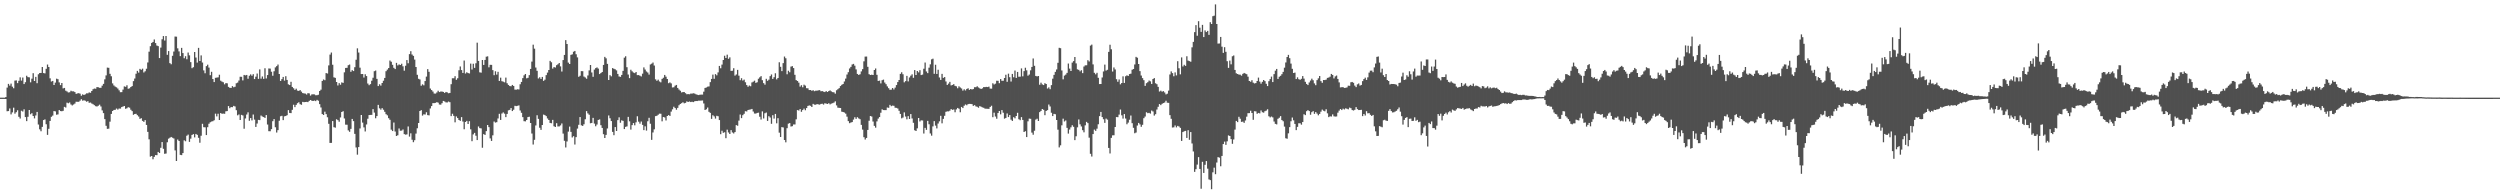 <svg xmlns="http://www.w3.org/2000/svg" width="1920" height="150"><path fill="#4f4f4f" d="M0 75h1v1H0zM1 75h1v1H1zM2 75h1v1H2zM3 75h1v1H3zM4 74.558h1v1.467H4zM5 67.296h1v18.155H5zM6 64.417h1v20.89H6zM7 65.73h1v17.553H7zM8 64.201h1v23.669H8zM9 66.55h1v19.757H9zM10 67.804h1v14.903H10zM11 61.897h1v25.415H11zM12 61.755h1v24.39H12zM13 63.821h1v20.874H13zM14 62.077h1v27.649H14zM15 59.395h1v31.637H15zM16 61.899h1v23.127H16zM17 59.557h1v26.125H17zM18 64.563h1v19.416H18zM19 63.139h1v26.789H19zM20 58.163h1v34.891H20zM21 59.248h1v30.43H21zM22 59.406h1v25.083H22zM23 63.245h1v24.498H23zM24 60.418h1v26.535H24zM25 56.207h1v32.866H25zM26 62.217h1v28.718H26zM27 59.049h1v29.629H27zM28 63.922h1v22.053H28zM29 57.03h1v38.613H29zM30 56.051h1v43.262H30zM31 56.012h1v44.816H31zM32 51.476h1v45.953H32zM33 56.108h1v36.118H33zM34 56.353h1v35.36H34zM35 52.84h1v42.621H35zM36 49.571h1v54.006H36zM37 51.46h1v47.469H37zM38 60.159h1v32.74H38zM39 62.617h1v27.105H39zM40 62.18h1v26.622H40zM41 65.291h1v20.018H41zM42 63.448h1v22.09H42zM43 60.4h1v27.697H43zM44 60.802h1v27.04H44zM45 63.304h1v21.202H45zM46 65.389h1v19.911H46zM47 63.76h1v21.682H47zM48 67.886h1v17.231H48zM49 67.529h1v14.52H49zM50 69.63h1v12.939H50zM51 70.228h1v8.611H51zM52 71.036h1v8.265H52zM53 70.846h1v7.86H53zM54 69.69h1v10.524H54zM55 70.159h1v10.826H55zM56 70.155h1v10.112H56zM57 70.699h1v8.865H57zM58 72.095h1v6.038H58zM59 71.713h1v6.455H59zM60 71.512h1v6.688H60zM61 71.935h1v5.367H61zM62 73.524h1v2.657H62zM63 72.437h1v4.9H63zM64 72.94h1v4.09H64zM65 72.439h1v4.935H65zM66 71.663h1v6.464H66zM67 71.684h1v5.994H67zM68 70.979h1v7.97H68zM69 71.272h1v7.482H69zM70 69.866h1v9.643H70zM71 68.525h1v11.531H71zM72 68.008h1v12.786H72zM73 68.143h1v13.431H73zM74 66.85h1v14.958H74zM75 67.005h1v14.216H75zM76 67.445h1v12.946H76zM77 67.449h1v14.326H77zM78 65.792h1v18.97H78zM79 64.414h1v22.49H79zM80 60.94h1v30.542H80zM81 57.909h1v38.695H81zM82 51.936h1v47.045H82zM83 52.055h1v46.78H83zM84 56.678h1v36.784H84zM85 58.566h1v28.922H85zM86 64.046h1v21.181H86zM87 65.632h1v18.817H87zM88 66.529h1v17.814H88zM89 67.076h1v16.269H89zM90 67.996h1v16.201H90zM91 69.36h1v13.98H91zM92 70.83h1v12.568H92zM93 70.779h1v11.451H93zM94 68.825h1v12.973H94zM95 66.371h1v15.024H95zM96 66.641h1v16.912H96zM97 65.476h1v17.688H97zM98 68.129h1v14.207H98zM99 67.822h1v14.878H99zM100 66.838h1v17.455H100zM101 66.08h1v19.258H101zM102 62.334h1v25.823H102zM103 60.29h1v27.285H103zM104 56.616h1v30.796H104zM105 54.401h1v34.09H105zM106 55.765h1v33.71H106zM107 52.899h1v38.393H107zM108 53.613h1v37.143H108zM109 52.723h1v40.082H109zM110 55.643h1v37.942H110zM111 54.726h1v37.519H111zM112 52.801h1v43.143H112zM113 47.992h1v53.301H113zM114 39.695h1v67.301H114zM115 35.502h1v84.825H115zM116 32.989h1v86.819H116zM117 32.199h1v90.101H117zM118 30.297h1v90.165H118zM119 33.083h1v86.008H119zM120 34.964h1v84.212H120zM121 35.438h1v81.259H121zM122 44.588h1v72.893H122zM123 36.578h1v76.919H123zM124 30.146h1v78.979H124zM125 27.679h1v86.587H125zM126 31.13h1v86.965H126zM127 27.647h1v90.245H127zM128 42.094h1v67.169H128zM129 39.198h1v67.297H129zM130 48.498h1v57.302H130zM131 49.37h1v55.818H131zM132 42.856h1v62.902H132zM133 39.567h1v66.789H133zM134 28.077h1v87.443H134zM135 28.18h1v95.47H135zM136 37.141h1v70.016H136zM137 39.464h1v68.798H137zM138 43.112h1v75.825H138zM139 36.777h1v82.344H139zM140 40.752h1v76.814H140zM141 44.733h1v63.047H141zM142 43.181h1v65.335H142zM143 45.536h1v58.698H143zM144 40.34h1v63.035H144zM145 42.494h1v66.473H145zM146 47.701h1v58.794H146zM147 52.361h1v51.252H147zM148 51.617h1v51.421H148zM149 39.96h1v65.541H149zM150 44.211h1v58.627H150zM151 48.079h1v55.509H151zM152 36.738h1v69.068H152zM153 46.864h1v62.751H153zM154 42.542h1v61.723H154zM155 48.049h1v47.027H155zM156 54.066h1v43.626H156zM157 56.291h1v41.49H157zM158 50.793h1v52.962H158zM159 49.681h1v48.009H159zM160 51.942h1v43.092H160zM161 57.765h1v36.152H161zM162 55.142h1v38.196H162zM163 60.697h1v32.406H163zM164 63.009h1v29.345H164zM165 59.754h1v27.551H165zM166 59.601h1v29.78H166zM167 59.413h1v27.922H167zM168 57.388h1v34.784H168zM169 61.965h1v24.864H169zM170 62.688h1v24.694H170zM171 63.162h1v24.108H171zM172 64.778h1v22.628H172zM173 63.789h1v21.71H173zM174 63.993h1v21.325H174zM175 66.735h1v14.724H175zM176 67.449h1v15.642H176zM177 67.516h1v14.726H177zM178 66.165h1v16.164H178zM179 67.003h1v14.301H179zM180 66.616h1v15.127H180zM181 63.952h1v20.696H181zM182 63.455h1v25.145H182zM183 61.832h1v26.093H183zM184 58.935h1v33.232H184zM185 58.992h1v29.213H185zM186 61.736h1v26.947H186zM187 57.539h1v41.328H187zM188 57.882h1v33.085H188zM189 57.564h1v30.4H189zM190 60.482h1v25.802H190zM191 58.157h1v34.601H191zM192 57.124h1v33.532H192zM193 58.177h1v34.282H193zM194 56.987h1v30.996H194zM195 60.734h1v31.119H195zM196 58.903h1v38.581H196zM197 56.472h1v38.389H197zM198 60.564h1v31.472H198zM199 53.281h1v39H199zM200 60.404h1v28.315H200zM201 58.74h1v30.748H201zM202 60.558h1v29.364H202zM203 52.414h1v38.157H203zM204 60.237h1v28.116H204zM205 57.63h1v38H205zM206 52.586h1v48.16H206zM207 52.675h1v48.148H207zM208 55.115h1v44.072H208zM209 58.175h1v34.919H209zM210 54.753h1v36.704H210zM211 51.766h1v45.958H211zM212 50.796h1v50.966H212zM213 49.537h1v50.412H213zM214 56.822h1v35.88H214zM215 62.173h1v27.114H215zM216 60.768h1v28.171H216zM217 59.072h1v33.195H217zM218 61.915h1v27.414H218zM219 58.525h1v30.586H219zM220 61.384h1v27.107H220zM221 64.764h1v19.817H221zM222 65.33h1v21.421H222zM223 62.846h1v24.031H223zM224 66.774h1v17.574H224zM225 67.781h1v12.676H225zM226 69.035h1v13.255H226zM227 68.076h1v12.454H227zM228 69.598h1v9.664H228zM229 69.816h1v8.743H229zM230 69.164h1v10.863H230zM231 70.374h1v10.124H231zM232 71.471h1v6.738H232zM233 71.722h1v6.782H233zM234 71.873h1v6.459H234zM235 72.578h1v5.679H235zM236 71.539h1v6.919H236zM237 71.727h1v5.722H237zM238 73.441h1v3.367H238zM239 72.501h1v4.875H239zM240 72.418h1v5.157H240zM241 72.485h1v4.713H241zM242 73.185h1v4.484H242zM243 73.096h1v3.593H243zM244 72.736h1v4.653H244zM245 69.866h1v10.121H245zM246 68.877h1v13.648H246zM247 62.157h1v25.429H247zM248 61.029h1v27.301H248zM249 61.617h1v24.15H249zM250 56.106h1v31.565H250zM251 56.495h1v33.566H251zM252 50.226h1v44.841H252zM253 41.952h1v67.83H253zM254 40.34h1v69.4H254zM255 49.713h1v43.282H255zM256 59.415h1v38.274H256zM257 59.807h1v38.251H257zM258 62.956h1v28.624H258zM259 65.655h1v26.603H259zM260 63.869h1v29.625H260zM261 65.071h1v25.148H261zM262 63.27h1v22.758H262zM263 63.65h1v21.749H263zM264 55.554h1v35.431H264zM265 52.16h1v43.582H265zM266 52.084h1v43.701H266zM267 50.098h1v50.048H267zM268 49.539h1v51.678H268zM269 55.147h1v43.802H269zM270 53.86h1v37.503H270zM271 54.584h1v38.425H271zM272 51.604h1v51.213H272zM273 45.884h1v67.35H273zM274 37.109h1v81.662H274zM275 40.345h1v72.586H275zM276 51.965h1v46.683H276zM277 56.875h1v31.451H277zM278 56.843h1v37.327H278zM279 59.546h1v38.283H279zM280 57.017h1v43.946H280zM281 58.431h1v37.146H281zM282 64.158h1v27.022H282zM283 65.419h1v22.966H283zM284 64.62h1v23.662H284zM285 62.018h1v26.205H285zM286 59.695h1v24.102H286zM287 54.694h1v31.801H287zM288 54.158h1v36.651H288zM289 60.562h1v28.583H289zM290 66.083h1v14.449H290zM291 64.735h1v18.473H291zM292 65.735h1v18.505H292zM293 63.762h1v19.268H293zM294 61.993h1v22.268H294zM295 59.866h1v25.978H295zM296 54.664h1v33.017H296zM297 53.448h1v35.106H297zM298 52.261h1v38.51H298zM299 46.484h1v45.523H299zM300 47.408h1v52.163H300zM301 49.789h1v50.863H301zM302 52.084h1v42.023H302zM303 53.046h1v47.995H303zM304 48.273h1v56.15H304zM305 50.24h1v53.632H305zM306 49.457h1v49.208H306zM307 49.915h1v50.467H307zM308 48.956h1v51.323H308zM309 50.965h1v48.441H309zM310 54.275h1v48.714H310zM311 50.496h1v52.946H311zM312 46.115h1v57.109H312zM313 48.564h1v48.553H313zM314 41.551h1v63.342H314zM315 39.301h1v63.081H315zM316 41.874h1v65.431H316zM317 42.931h1v66.258H317zM318 45.756h1v61.932H318zM319 51.476h1v51.124H319zM320 57.436h1v41.062H320zM321 60.512h1v33.932H321zM322 61.027h1v24.223H322zM323 65.854h1v18.714H323zM324 64.774h1v23.985H324zM325 65.547h1v22.239H325zM326 62.235h1v25.74H326zM327 58.855h1v27.354H327zM328 53.117h1v35.299H328zM329 55.142h1v33.493H329zM330 67.987h1v15.319H330zM331 69.175h1v12.293H331zM332 70.31h1v8.899H332zM333 71.857h1v7.352H333zM334 71.887h1v7.123H334zM335 71.013h1v7.434H335zM336 69.665h1v9.158H336zM337 70.695h1v9.588H337zM338 70.292h1v10.105H338zM339 70.278h1v8.991H339zM340 70.621h1v6.903H340zM341 71.384h1v6.56H341zM342 70.596h1v8.064H342zM343 70.947h1v7.757H343zM344 71.647h1v6.31H344zM345 71.375h1v7.114H345zM346 64.643h1v24.566H346zM347 60.095h1v27.246H347zM348 60.084h1v28.885H348zM349 58.509h1v35.436H349zM350 61.267h1v28.116H350zM351 60.125h1v30.554H351zM352 53.954h1v38.185H352zM353 51.045h1v41.801H353zM354 53.817h1v36.141H354zM355 56.014h1v37.331H355zM356 46.465h1v52.824H356zM357 56.479h1v37.201H357zM358 55.524h1v37.306H358zM359 56.092h1v39.137H359zM360 56.417h1v36.661H360zM361 48.855h1v50.485H361zM362 53.4h1v55.036H362zM363 48.949h1v54.26H363zM364 52.135h1v49.902H364zM365 48.582h1v55.656H365zM366 32.746h1v74.848H366zM367 46.804h1v50.323H367zM368 55.568h1v42.841H368zM369 55.833h1v42.786H369zM370 46.088h1v67.393H370zM371 49.848h1v53.191H371zM372 46.028h1v57.606H372zM373 43.533h1v57.159H373zM374 43.245h1v52.774H374zM375 51.734h1v45.917H375zM376 49.761h1v56.514H376zM377 49.837h1v58.416H377zM378 53.858h1v50.073H378zM379 57.747h1v35.605H379zM380 54.73h1v39.403H380zM381 57.314h1v36.558H381zM382 55.145h1v35.816H382zM383 62.164h1v25.212H383zM384 59.653h1v32.458H384zM385 62.366h1v24.823H385zM386 62.72h1v23.614H386zM387 63.21h1v24.076H387zM388 59.617h1v30.33H388zM389 63.954h1v23.527H389zM390 65.229h1v19.528H390zM391 66.11h1v18.249H391zM392 66.238h1v16.759H392zM393 65.231h1v20.089H393zM394 65.991h1v18.295H394zM395 68.802h1v12.433H395zM396 68.882h1v12.628H396zM397 68.571h1v12.669H397zM398 68.719h1v12.234H398zM399 64.719h1v20.11H399zM400 62.92h1v23.719H400zM401 59.983h1v29.977H401zM402 57.859h1v35.23H402zM403 56.813h1v36.427H403zM404 60.173h1v31.964H404zM405 59.75h1v30.135H405zM406 57.722h1v31.936H406zM407 52.966h1v41.511H407zM408 47.314h1v55.253H408zM409 34.309h1v76.667H409zM410 37.39h1v69.998H410zM411 51.86h1v44.475H411zM412 54.371h1v34.145H412zM413 60.253h1v31.025H413zM414 59.358h1v38.755H414zM415 60.615h1v39.105H415zM416 59.07h1v36.935H416zM417 62.114h1v25.885H417zM418 61.166h1v27.242H418zM419 57.71h1v31.456H419zM420 55.749h1v35.244H420zM421 53.778h1v38.366H421zM422 46.724h1v47.684H422zM423 47.807h1v46.848H423zM424 52.668h1v39.377H424zM425 51.51h1v45.473H425zM426 51.881h1v45.663H426zM427 50.054h1v44.568H427zM428 49.365h1v47.764H428zM429 48.381h1v48.686H429zM430 50.997h1v45.315H430zM431 54.911h1v39.927H431zM432 46.133h1v56.466H432zM433 42.181h1v65.949H433zM434 30.83h1v82.408H434zM435 33.776h1v74.893H435zM436 48.058h1v53.026H436zM437 49.132h1v48.119H437zM438 42.144h1v59.126H438zM439 41.73h1v63.834H439zM440 39.72h1v64.9H440zM441 39.104h1v71.893H441zM442 41.691h1v63.651H442zM443 44.096h1v54.692H443zM444 58.978h1v36.846H444zM445 58.157h1v31.756H445zM446 54.607h1v41.632H446zM447 54.666h1v42.044H447zM448 58.754h1v36.684H448zM449 59.486h1v32.124H449zM450 60.461h1v24.9H450zM451 57.935h1v29.162H451zM452 54.078h1v34.053H452zM453 49.915h1v44.74H453zM454 55.669h1v38.725H454zM455 59.003h1v31.543H455zM456 53.448h1v41.476H456zM457 52.338h1v44.623H457zM458 51.741h1v43.914H458zM459 52.668h1v39.441H459zM460 56.898h1v34.797H460zM461 56.124h1v40.05H461zM462 55.286h1v42.982H462zM463 49.864h1v53.207H463zM464 43.682h1v62.284H464zM465 44.783h1v58.801H465zM466 49.075h1v49.599H466zM467 61.45h1v27.23H467zM468 57.692h1v33.127H468zM469 58.642h1v34.351H469zM470 52.293h1v48.972H470zM471 52.858h1v51H471zM472 53.261h1v44.342H472zM473 54.041h1v46.553H473zM474 56.756h1v35.514H474zM475 58.708h1v31.38H475zM476 59.047h1v35.198H476zM477 57.555h1v34.841H477zM478 54.428h1v38.395H478zM479 44.302h1v54.802H479zM480 43.188h1v54.269H480zM481 51.631h1v45.443H481zM482 57.234h1v32.522H482zM483 60.001h1v33.207H483zM484 53.577h1v45.972H484zM485 54.806h1v41.316H485zM486 55.712h1v38.787H486zM487 56.142h1v40.105H487zM488 55.273h1v38.659H488zM489 57.706h1v31.604H489zM490 57.655h1v35.802H490zM491 58.163h1v36.809H491zM492 58.731h1v34.628H492zM493 56.602h1v39.307H493zM494 51.773h1v48.164H494zM495 53.396h1v43.621H495zM496 54.893h1v45.409H496zM497 55.698h1v37.432H497zM498 57.317h1v33.172H498zM499 49.512h1v45.537H499zM500 48.912h1v58.519H500zM501 48.026h1v53.687H501zM502 50.356h1v48.959H502zM503 60.924h1v28.267H503zM504 62.061h1v26.862H504zM505 61.164h1v26.942H505zM506 62.553h1v24.763H506zM507 63.208h1v24.141H507zM508 60.558h1v32.612H508zM509 59.692h1v30.19H509zM510 57.543h1v32.694H510zM511 58.887h1v33.655H511zM512 60.683h1v28.414H512zM513 63.922h1v24.44H513zM514 63.3h1v25.74H514zM515 64.066h1v21.666H515zM516 67.168h1v16.814H516zM517 67.021h1v14.946H517zM518 65.817h1v17.201H518zM519 65.222h1v19.046H519zM520 67.545h1v15.319H520zM521 68.752h1v12.09H521zM522 69.697h1v10.13H522zM523 71.006h1v8.242H523zM524 70.729h1v7.807H524zM525 70.686h1v8.659H525zM526 71.594h1v7.423H526zM527 72.395h1v5.475H527zM528 72.233h1v6.088H528zM529 72.382h1v5.544H529zM530 71.91h1v6.491H530zM531 71.892h1v6.255H531zM532 71.651h1v6.775H532zM533 71.812h1v6.001H533zM534 72.398h1v5.177H534zM535 72.734h1v4.894H535zM536 73.02h1v4.269H536zM537 72.757h1v4.575H537zM538 72.643h1v4.644H538zM539 72.665h1v4.468H539zM540 70.42h1v9.066H540zM541 67.55h1v16.949H541zM542 67.188h1v16.741H542zM543 66.579h1v15.985H543zM544 66.335h1v19.503H544zM545 63.089h1v23.571H545zM546 60.635h1v30.634H546zM547 57.301h1v31.215H547zM548 60.521h1v28.888H548zM549 56.941h1v34.163H549zM550 57.834h1v31.085H550zM551 55.584h1v33.71H551zM552 50.642h1v41.552H552zM553 52.432h1v50.655H553zM554 49.638h1v50.76H554zM555 46.065h1v55.921H555zM556 42.819h1v58.752H556zM557 44.527h1v61.598H557zM558 41.965h1v57.624H558zM559 45.174h1v56.56H559zM560 44.039h1v58.874H560zM561 54.419h1v45.5H561zM562 54.311h1v47.418H562zM563 52.4h1v50.124H563zM564 58.047h1v43.362H564zM565 57.17h1v38.938H565zM566 53.638h1v42.948H566zM567 58.111h1v34.523H567zM568 61.606h1v26.361H568zM569 60.052h1v30.682H569zM570 61.864h1v26.592H570zM571 61.143h1v26.265H571zM572 63.201h1v22.184H572zM573 65.332h1v20.298H573zM574 66.63h1v17.865H574zM575 65.668h1v18.535H575zM576 66.232h1v17.837H576zM577 63.327h1v20.316H577zM578 62.73h1v22.905H578zM579 61.935h1v25.274H579zM580 63.659h1v23.575H580zM581 63.199h1v23.534H581zM582 60.475h1v26.063H582zM583 59.404h1v30.243H583zM584 58.477h1v33.328H584zM585 61.574h1v23.996H585zM586 63.844h1v27.157H586zM587 65.009h1v21.955H587zM588 60.528h1v25.903H588zM589 62.048h1v30.84H589zM590 61.169h1v28.08H590zM591 58.491h1v31.756H591zM592 57.202h1v37.885H592zM593 60.633h1v27.819H593zM594 59.301h1v31.788H594zM595 56.282h1v31.208H595zM596 60.999h1v33.738H596zM597 59.917h1v30.845H597zM598 47.804h1v54.097H598zM599 51.304h1v53.914H599zM600 54.625h1v43.037H600zM601 48.461h1v49.455H601zM602 43.423h1v64.097H602zM603 44.751h1v64.537H603zM604 57.03h1v41.433H604zM605 54.334h1v40.618H605zM606 55.515h1v39.025H606zM607 51.157h1v46.017H607zM608 50.766h1v46.155H608zM609 52.281h1v43.291H609zM610 57.454h1v38.13H610zM611 61.558h1v30.114H611zM612 62.219h1v22.337H612zM613 63.492h1v21.419H613zM614 66.511h1v17.233H614zM615 65.449h1v20.412H615zM616 67.026h1v17.496H616zM617 65.021h1v18.368H617zM618 65.737h1v18.94H618zM619 67.715h1v15.285H619zM620 67.825h1v13.523H620zM621 69.168h1v11.79H621zM622 69.131h1v12.113H622zM623 69.729h1v12.467H623zM624 69.262h1v10.492H624zM625 70.038h1v10.371H625zM626 69.61h1v10.817H626zM627 69.644h1v10.293H627zM628 69.39h1v10.783H628zM629 69.246h1v11.138H629zM630 70.081h1v9.748H630zM631 69.949h1v9.709H631zM632 70.413h1v9.899H632zM633 70.69h1v8.636H633zM634 69.93h1v9.657H634zM635 70.667h1v9.22H635zM636 69.923h1v9.327H636zM637 69.431h1v10.732H637zM638 70.171h1v9.393H638zM639 70.736h1v8.526H639zM640 70.898h1v7.913H640zM641 71.926h1v5.919H641zM642 69.326h1v11.621H642zM643 68.511h1v14.198H643zM644 67.664h1v15.177H644zM645 66.076h1v16.892H645zM646 65.151h1v20.588H646zM647 64.515h1v21.501H647zM648 62.563h1v23.845H648zM649 60.349h1v26.965H649zM650 57.218h1v32.399H650zM651 55.444h1v37.594H651zM652 52.588h1v42.012H652zM653 51.35h1v42.765H653zM654 49.487h1v44.275H654zM655 49.047h1v42.827H655zM656 50.411h1v39.657H656zM657 53.295h1v37.993H657zM658 56.779h1v33.207H658zM659 57.555h1v33.376H659zM660 57.035h1v34.53H660zM661 54.856h1v41.055H661zM662 53.082h1v46.432H662zM663 47.09h1v58.299H663zM664 43.492h1v63.678H664zM665 43.398h1v62.534H665zM666 51.283h1v48.515H666zM667 56.994h1v35.747H667zM668 57.596h1v31.485H668zM669 57.36h1v32.124H669zM670 57.603h1v35.718H670zM671 53.741h1v42.921H671zM672 52.57h1v45.464H672zM673 57.447h1v35.772H673zM674 62.173h1v28.913H674zM675 61.922h1v28.002H675zM676 64.057h1v22.536H676zM677 61.606h1v22.38H677zM678 61.15h1v23.403H678zM679 63.412h1v21.186H679zM680 64.668h1v19.922H680zM681 66.339h1v16.258H681zM682 67.76h1v15.031H682zM683 68.948h1v11.607H683zM684 68.882h1v12.673H684zM685 67.605h1v13.484H685zM686 68.722h1v12.513H686zM687 67.28h1v15.461H687zM688 65.353h1v17.501H688zM689 63.004h1v20.371H689zM690 61.439h1v23.637H690zM691 56.705h1v30.812H691zM692 55.524h1v35.36H692zM693 57.056h1v33.209H693zM694 63.208h1v23.14H694zM695 62.327h1v27.15H695zM696 58.26h1v33.388H696zM697 62.508h1v26.672H697zM698 59.507h1v31.875H698zM699 58.09h1v29.522H699zM700 57.069h1v33.891H700zM701 59.727h1v34.569H701zM702 53.801h1v46.221H702zM703 57.591h1v43.037H703zM704 54.52h1v44.049H704zM705 55.589h1v35.051H705zM706 53.92h1v39.348H706zM707 57.637h1v34.784H707zM708 57.287h1v35.253H708zM709 52.776h1v49.769H709zM710 47.999h1v50.217H710zM711 54.863h1v44.852H711zM712 56.152h1v36.674H712zM713 51.991h1v43.468H713zM714 49.4h1v53.079H714zM715 45.589h1v58.585H715zM716 45.071h1v52.009H716zM717 56.669h1v36.347H717zM718 49.729h1v46.743H718zM719 56.79h1v41.811H719zM720 53.551h1v41.309H720zM721 59.5h1v33.701H721zM722 61.4h1v27.514H722zM723 56.733h1v37.972H723zM724 59.811h1v31.497H724zM725 59.205h1v29.73H725zM726 62.56h1v23.319H726zM727 65.208h1v20.279H727zM728 64.201h1v21.373H728zM729 62.894h1v22.117H729zM730 65.604h1v18.144H730zM731 65.211h1v19.187H731zM732 64.602h1v19.485H732zM733 65.948h1v20.275H733zM734 66.328h1v17.67H734zM735 67.795h1v15.081H735zM736 66.307h1v17.196H736zM737 67.159h1v19.064H737zM738 67.928h1v14.207H738zM739 69.589h1v13.394H739zM740 68.532h1v12.657H740zM741 69.489h1v10.716H741zM742 68.317h1v12.547H742zM743 67.763h1v12.229H743zM744 69.001h1v10.778H744zM745 68.344h1v11.453H745zM746 68.699h1v11.266H746zM747 68.415h1v12.889H747zM748 66.994h1v13.765H748zM749 66.985h1v14.726H749zM750 66.248h1v15.786H750zM751 67.168h1v15.589H751zM752 67.818h1v13.63H752zM753 68.333h1v13.642H753zM754 67.852h1v14.628H754zM755 66.866h1v15.901H755zM756 66.9h1v16.548H756zM757 66.737h1v16.759H757zM758 66.866h1v16.699H758zM759 66.527h1v17.107H759zM760 68.042h1v14.086H760zM761 68.111h1v13.072H761zM762 63.97h1v26.038H762zM763 64.845h1v21.689H763zM764 64.24h1v25.267H764zM765 61.981h1v29.217H765zM766 62.059h1v24.754H766zM767 63.922h1v21.33H767zM768 60.711h1v27.111H768zM769 62.068h1v22.486H769zM770 62.029h1v24.53H770zM771 59.887h1v31.266H771zM772 57.39h1v33.197H772zM773 62.844h1v24.285H773zM774 56.602h1v33.305H774zM775 59.312h1v29.046H775zM776 62.611h1v29.286H776zM777 56.779h1v36.123H777zM778 59.356h1v30.639H778zM779 54.16h1v36.715H779zM780 59.83h1v29.24H780zM781 55.236h1v31.38H781zM782 58.912h1v32.676H782zM783 58.857h1v33.456H783zM784 52.512h1v37.436H784zM785 58.624h1v33.484H785zM786 54.646h1v46.709H786zM787 52.039h1v48.739H787zM788 54.014h1v51.245H788zM789 58.111h1v35.079H789zM790 57.257h1v33.838H790zM791 54.034h1v37.23H791zM792 51.43h1v50.43H792zM793 44.904h1v58.558H793zM794 50.553h1v49.851H794zM795 58.319h1v33.555H795zM796 58.674h1v32.527H796zM797 58.392h1v34.555H797zM798 65.085h1v21.03H798zM799 63.48h1v21.74H799zM800 64.842h1v18.853H800zM801 65.339h1v19.004H801zM802 63.89h1v24.596H802zM803 64.503h1v20.671H803zM804 67.999h1v16.603H804zM805 67.133h1v13.163H805zM806 68.488h1v13.264H806zM807 65.389h1v21.174H807zM808 60.411h1v28.743H808zM809 57.511h1v29.945H809zM810 55.181h1v32.561H810zM811 53.35h1v38.787H811zM812 48.237h1v51.332H812zM813 36.692h1v76.498H813zM814 37.031h1v74.589H814zM815 54.133h1v42.129H815zM816 60.951h1v30.197H816zM817 58.072h1v35.205H817zM818 57.287h1v35.225H818zM819 55.978h1v42.211H819zM820 48.779h1v53.813H820zM821 52.673h1v46.821H821zM822 54.533h1v43.257H822zM823 48.079h1v48.118H823zM824 46.973h1v50.4H824zM825 43.787h1v63.836H825zM826 48.692h1v55.983H826zM827 53.238h1v44.543H827zM828 53.671h1v38.08H828zM829 54.79h1v40.721H829zM830 53.931h1v43.209H830zM831 56.154h1v43.841H831zM832 51.107h1v50.543H832zM833 50.18h1v46.088H833zM834 50.121h1v43.47H834zM835 46.248h1v48.322H835zM836 47.221h1v58.487H836zM837 35.033h1v83.067H837zM838 34.257h1v85.981H838zM839 49.473h1v53.479H839zM840 55.914h1v43.598H840zM841 57.072h1v43.417H841zM842 55.893h1v42.911H842zM843 59.761h1v35.651H843zM844 64.588h1v24.617H844zM845 64.536h1v21.417H845zM846 59.47h1v30.462H846zM847 54.877h1v36.736H847zM848 49.631h1v44.731H848zM849 54.245h1v36.846H849zM850 53.632h1v38.279H850zM851 39.846h1v73.779H851zM852 34.341h1v83.497H852zM853 37.836h1v68.059H853zM854 54.941h1v49.016H854zM855 51.821h1v52.065H855zM856 53.371h1v44.143H856zM857 60.805h1v29.089H857zM858 62.796h1v27.198H858zM859 61.024h1v26.972H859zM860 64.783h1v19.357H860zM861 63.721h1v24.848H861zM862 58.619h1v32.454H862zM863 63.686h1v23.939H863zM864 58.591h1v32.447H864zM865 57.868h1v37.567H865zM866 58.34h1v35.839H866zM867 56.861h1v35.093H867zM868 56.589h1v32.156H868zM869 53.54h1v41.096H869zM870 53.002h1v45.148H870zM871 49.496h1v52.87H871zM872 43.696h1v58.102H872zM873 44.339h1v52.074H873zM874 49.171h1v45.257H874zM875 54.636h1v40.877H875zM876 58.008h1v39.389H876zM877 59.981h1v35.862H877zM878 61.581h1v29.194H878zM879 65.934h1v23.587H879zM880 63.915h1v22.323H880zM881 63.121h1v23.838H881zM882 61.869h1v24.802H882zM883 62.444h1v24.809H883zM884 64.455h1v20.412H884zM885 60.663h1v24.951H885zM886 59.972h1v28.805H886zM887 63.945h1v23.765H887zM888 64.65h1v19.464H888zM889 66.692h1v15.306H889zM890 70.322h1v9.606H890zM891 69.628h1v11.119H891zM892 70.377h1v9.332H892zM893 69.978h1v9.158H893zM894 71.015h1v7.743H894zM895 72.473h1v4.875H895zM896 71.917h1v7.006H896zM897 69.573h1v9.435H897zM898 57.17h1v31.273H898zM899 54.847h1v36.406H899zM900 56.142h1v41.813H900zM901 58.566h1v39.233H901zM902 55.582h1v40.799H902zM903 57.921h1v39.922H903zM904 46.994h1v49.686H904zM905 52.428h1v44.759H905zM906 57.108h1v41.076H906zM907 44.092h1v64.141H907zM908 51.038h1v50.373H908zM909 49.789h1v51.041H909zM910 50.587h1v49.92H910zM911 43.188h1v62.731H911zM912 46.518h1v53.456H912zM913 46.925h1v60.433H913zM914 47.433h1v54.01H914zM915 36.356h1v73.813H915zM916 32.144h1v84.198H916zM917 24.692h1v107.32H917zM918 19.29h1v110.643H918zM919 27.452h1v98.947H919zM920 16.285h1v104.385H920zM921 21.233h1v108.489H921zM922 24.451h1v120.474H922zM923 19.105h1v105.136H923zM924 28.475h1v104.349H924zM925 23.367h1v103.207H925zM926 24.641h1v99.08H926zM927 23.717h1v105.834H927zM928 26.777h1v111.005H928zM929 17.065h1v121.289H929zM930 18.42h1v126.885H930zM931 12.444h1v119.915H931zM932 12.009h1v116.741H932zM933 3.403h1v130.405H933zM934 18.441h1v106.409H934zM935 33.472h1v87.219H935zM936 33.398h1v87.7H936zM937 28.34h1v99.355H937zM938 35.831h1v83.903H938zM939 40.627h1v70.027H939zM940 36.262h1v72.479H940zM941 39.764h1v71.469H941zM942 47.003h1v61.547H942zM943 52.13h1v51.854H943zM944 46.557h1v57.89H944zM945 49.4h1v57.43H945zM946 43.217h1v67.244H946zM947 42.622h1v64.486H947zM948 53.716h1v45.8H948zM949 56.332h1v36.528H949zM950 56.847h1v36.976H950zM951 57.312h1v32.369H951zM952 57.339h1v33.848H952zM953 58.113h1v35.468H953zM954 56.733h1v36.642H954zM955 56.021h1v38.361H955zM956 56.527h1v35.99H956zM957 56.96h1v32.641H957zM958 58.905h1v28.057H958zM959 62.187h1v24.699H959zM960 62.789h1v22.266H960zM961 61.585h1v25.2H961zM962 63.512h1v28.517H962zM963 64.101h1v21.298H963zM964 63.771h1v21.765H964zM965 62.217h1v25.203H965zM966 59.578h1v27.143H966zM967 62.67h1v24.427H967zM968 64.243h1v20.602H968zM969 62.798h1v23.404H969zM970 61.439h1v25.067H970zM971 62.315h1v23.106H971zM972 64.364h1v20.563H972zM973 66.092h1v17.807H973zM974 62.386h1v26.887H974zM975 60.736h1v29.423H975zM976 58.829h1v30.657H976zM977 63.029h1v27.125H977zM978 56.939h1v36.384H978zM979 54.27h1v40.849H979zM980 52.936h1v42.621H980zM981 60.626h1v30.623H981zM982 58.914h1v31.485H982zM983 58.234h1v30.975H983zM984 57.008h1v35.216H984zM985 55.195h1v37.929H985zM986 51.952h1v45.28H986zM987 47.99h1v58.21H987zM988 43.76h1v62.779H988zM989 42.119h1v60.302H989zM990 44.673h1v52.943H990zM991 48.864h1v44.28H991zM992 52.817h1v37.462H992zM993 56.081h1v36.329H993zM994 55.769h1v39.393H994zM995 60.727h1v39.227H995zM996 59.415h1v38.011H996zM997 60.832h1v33.859H997zM998 61.299h1v33.365H998zM999 60.496h1v35.226H999zM1000 58.427h1v35.294H1000zM1001 60.388h1v27.345H1001zM1002 62.84h1v25.58H1002zM1003 64.451h1v20.938H1003zM1004 65.316h1v19.274H1004zM1005 63.334h1v21.941H1005zM1006 61.874h1v26.233H1006zM1007 60.436h1v25.731H1007zM1008 61.661h1v23.703H1008zM1009 64.062h1v23.378H1009zM1010 65.44h1v20.625H1010zM1011 61.523h1v25.706H1011zM1012 60.175h1v28.425H1012zM1013 58.367h1v29.126H1013zM1014 62.288h1v23.481H1014zM1015 63.602h1v20.565H1015zM1016 61.45h1v23.609H1016zM1017 61.496h1v24.024H1017zM1018 61.13h1v22.767H1018zM1019 59.798h1v27.24H1019zM1020 59.537h1v30.421H1020zM1021 58.862h1v30.492H1021zM1022 56.758h1v32.751H1022zM1023 57.534h1v30.341H1023zM1024 60.191h1v29.174H1024zM1025 58.676h1v30.883H1025zM1026 58.001h1v31.467H1026zM1027 60.612h1v25.894H1027zM1028 63.27h1v21.68H1028zM1029 67.097h1v16.622H1029zM1030 66.975h1v17.56H1030zM1031 66.936h1v16.537H1031zM1032 67.541h1v16.535H1032zM1033 67.429h1v15.747H1033zM1034 67.097h1v16.436H1034zM1035 65.801h1v18.18H1035zM1036 65.872h1v16.775H1036zM1037 63.165h1v19.929H1037zM1038 62.904h1v21.616H1038zM1039 63.574h1v21.316H1039zM1040 65.719h1v18.624H1040zM1041 66.939h1v15.335H1041zM1042 64.742h1v19.091H1042zM1043 64.126h1v20.412H1043zM1044 65.751h1v18.718H1044zM1045 65.231h1v19.105H1045zM1046 62.327h1v26.853H1046zM1047 60.736h1v26.791H1047zM1048 59.64h1v29.1H1048zM1049 61.409h1v23.969H1049zM1050 59.395h1v27.642H1050zM1051 55.753h1v31.147H1051zM1052 54.286h1v33.9H1052zM1053 54.218h1v34.875H1053zM1054 55.467h1v32.808H1054zM1055 51.764h1v45.28H1055zM1056 48.784h1v52.097H1056zM1057 43.678h1v60.76H1057zM1058 43.366h1v60.961H1058zM1059 48.074h1v48.819H1059zM1060 55.643h1v41.655H1060zM1061 52.716h1v45.026H1061zM1062 57.749h1v34.603H1062zM1063 59.127h1v32.811H1063zM1064 56.829h1v35.825H1064zM1065 61.505h1v31.346H1065zM1066 62.192h1v22.934H1066zM1067 64.867h1v18.961H1067zM1068 64.483h1v20.806H1068zM1069 64.533h1v21.824H1069zM1070 64.497h1v21.733H1070zM1071 64.696h1v20.968H1071zM1072 65.009h1v20.064H1072zM1073 66.238h1v17.677H1073zM1074 63.7h1v18.842H1074zM1075 63.435h1v22.319H1075zM1076 58.754h1v30.497H1076zM1077 55.804h1v39.865H1077zM1078 61.436h1v30.623H1078zM1079 61.029h1v29.538H1079zM1080 57.825h1v32.124H1080zM1081 58.953h1v38.709H1081zM1082 54.737h1v36.5H1082zM1083 57.028h1v34.058H1083zM1084 61.134h1v31.769H1084zM1085 54.888h1v37.878H1085zM1086 52.695h1v37.404H1086zM1087 58.873h1v33.882H1087zM1088 58.01h1v34.031H1088zM1089 58.065h1v35.802H1089zM1090 58.006h1v35.415H1090zM1091 47.227h1v56.599H1091zM1092 53.629h1v48.769H1092zM1093 50.269h1v47.549H1093zM1094 50.668h1v45.77H1094zM1095 45.662h1v58.741H1095zM1096 45.676h1v66.864H1096zM1097 55.682h1v38.753H1097zM1098 56.232h1v39.126H1098zM1099 51.073h1v42.209H1099zM1100 54.41h1v43.967H1100zM1101 51.123h1v47.308H1101zM1102 45.753h1v53.811H1102zM1103 53.014h1v43.513H1103zM1104 59.683h1v27.919H1104zM1105 60.404h1v28.515H1105zM1106 61.7h1v25.573H1106zM1107 59.134h1v33.344H1107zM1108 59.232h1v29.693H1108zM1109 59.129h1v28.402H1109zM1110 57.115h1v29.391H1110zM1111 61.317h1v26.603H1111zM1112 62.878h1v23.335H1112zM1113 63.389h1v21.975H1113zM1114 62.521h1v23.893H1114zM1115 63.501h1v20.684H1115zM1116 64.039h1v20.732H1116zM1117 64.343h1v20.806H1117zM1118 66.46h1v17.562H1118zM1119 67.353h1v15.635H1119zM1120 66.907h1v16.297H1120zM1121 66.653h1v16.766H1121zM1122 63.668h1v20.011H1122zM1123 66.117h1v16.793H1123zM1124 64.911h1v19.295H1124zM1125 63.993h1v19.769H1125zM1126 65.868h1v17.48H1126zM1127 66.586h1v16.704H1127zM1128 65.852h1v17.253H1128zM1129 65.158h1v18.904H1129zM1130 66.028h1v18.62H1130zM1131 64.185h1v21.183H1131zM1132 66.241h1v17.466H1132zM1133 65.682h1v17.665H1133zM1134 65.936h1v17.414H1134zM1135 66.389h1v15.848H1135zM1136 66.962h1v15.621H1136zM1137 67.877h1v13.394H1137zM1138 66.096h1v15.603H1138zM1139 66.367h1v15.367H1139zM1140 67.719h1v14.122H1140zM1141 67.255h1v14.163H1141zM1142 66.286h1v16.267H1142zM1143 67.889h1v13.806H1143zM1144 67.051h1v14.289H1144zM1145 67.818h1v13.223H1145zM1146 67.399h1v14.628H1146zM1147 67.216h1v14.472H1147zM1148 67.724h1v13.852H1148zM1149 67.358h1v14.008H1149zM1150 68.422h1v12.657H1150zM1151 69.141h1v11.554H1151zM1152 70.37h1v9.595H1152zM1153 71.496h1v7.951H1153zM1154 71.294h1v7.828H1154zM1155 70.127h1v9.387H1155zM1156 70.919h1v8.4H1156zM1157 70.944h1v8.956H1157zM1158 71.171h1v8.006H1158zM1159 70.949h1v8.796H1159zM1160 71.473h1v8.091H1160zM1161 71.663h1v6.841H1161zM1162 72.045h1v5.578H1162zM1163 72.205h1v4.736H1163zM1164 71.91h1v5.317H1164zM1165 72.523h1v4.388H1165zM1166 72.94h1v3.893H1166zM1167 72.83h1v4.035H1167zM1168 73.071h1v3.767H1168zM1169 72.8h1v3.655H1169zM1170 72.791h1v3.614H1170zM1171 73.293h1v3.2H1171zM1172 73.26h1v3.431H1172zM1173 73.535h1v3.186H1173zM1174 73.618h1v2.733H1174zM1175 73.622h1v2.598H1175zM1176 73.604h1v2.767H1176zM1177 73.709h1v2.495H1177zM1178 73.972h1v2.124H1178zM1179 74.114h1v1.696H1179zM1180 74.485h1v1.071H1180zM1181 74.508h1v1.048H1181zM1182 74.453h1v1.044H1182zM1183 74.59h1v1H1183zM1184 74.494h1v1.016H1184zM1185 74.526h1v1H1185zM1186 73.391h1v3.388H1186zM1187 69.978h1v10.316H1187zM1188 69.063h1v12.271H1188zM1189 69.225h1v12.049H1189zM1190 68.058h1v13.818H1190zM1191 66.465h1v15.518H1191zM1192 66.891h1v17.066H1192zM1193 63.986h1v22.378H1193zM1194 62.304h1v25.189H1194zM1195 61.466h1v26.406H1195zM1196 60.239h1v29.341H1196zM1197 61.446h1v29.915H1197zM1198 62.503h1v28.794H1198zM1199 63.467h1v24.738H1199zM1200 62.345h1v23.028H1200zM1201 61.187h1v24.379H1201zM1202 56.944h1v32.234H1202zM1203 57.01h1v33.243H1203zM1204 57.706h1v33.777H1204zM1205 58.168h1v34.949H1205zM1206 54.389h1v40.703H1206zM1207 51.148h1v44.321H1207zM1208 48.054h1v46.729H1208zM1209 50.787h1v43.944H1209zM1210 51.702h1v40.215H1210zM1211 52.904h1v39.382H1211zM1212 56.184h1v36.324H1212zM1213 57.255h1v33.241H1213zM1214 58.189h1v28.945H1214zM1215 63.606h1v27.443H1215zM1216 58.266h1v36.033H1216zM1217 54.6h1v39.43H1217zM1218 53.156h1v44.083H1218zM1219 50.004h1v45.903H1219zM1220 49.237h1v45.189H1220zM1221 52.631h1v44.417H1221zM1222 59.079h1v34.523H1222zM1223 60.061h1v31.524H1223zM1224 59.324h1v27.645H1224zM1225 60.642h1v24.96H1225zM1226 60.457h1v26.889H1226zM1227 62.338h1v25.18H1227zM1228 61.192h1v26.507H1228zM1229 59.466h1v28.746H1229zM1230 56.628h1v30.902H1230zM1231 54.531h1v35.711H1231zM1232 53.691h1v36.322H1232zM1233 54.916h1v36.265H1233zM1234 57.969h1v30.934H1234zM1235 58.177h1v28.979H1235zM1236 58.878h1v27.43H1236zM1237 57.175h1v31.845H1237zM1238 54.95h1v36.624H1238zM1239 53.847h1v38.176H1239zM1240 54.977h1v35.349H1240zM1241 54.33h1v36.155H1241zM1242 54.103h1v35.383H1242zM1243 52.013h1v39.936H1243zM1244 51.304h1v41.842H1244zM1245 50.567h1v42.096H1245zM1246 51.581h1v41.639H1246zM1247 53.739h1v35.688H1247zM1248 55.009h1v38.331H1248zM1249 56.612h1v34.056H1249zM1250 59.962h1v31.547H1250zM1251 56.726h1v36.571H1251zM1252 55.598h1v34.408H1252zM1253 55.126h1v39.055H1253zM1254 53.904h1v41.987H1254zM1255 52.158h1v42.566H1255zM1256 53.128h1v37.825H1256zM1257 56.085h1v30.101H1257zM1258 59.095h1v29.728H1258zM1259 59.205h1v29.961H1259zM1260 57.802h1v32.266H1260zM1261 57.15h1v35.386H1261zM1262 54.874h1v37.185H1262zM1263 54.005h1v40.478H1263zM1264 51.663h1v43.648H1264zM1265 52.311h1v42.101H1265zM1266 52.522h1v40.915H1266zM1267 57.887h1v34.61H1267zM1268 59.873h1v31.103H1268zM1269 60.567h1v28.325H1269zM1270 60.189h1v27.196H1270zM1271 60.548h1v29.11H1271zM1272 60.269h1v28.702H1272zM1273 55.774h1v32.872H1273zM1274 57.635h1v29.718H1274zM1275 56.55h1v32.602H1275zM1276 58.218h1v31.666H1276zM1277 59.379h1v30.936H1277zM1278 61.539h1v30.694H1278zM1279 53.549h1v39.281H1279zM1280 54.012h1v39.856H1280zM1281 55.957h1v42.369H1281zM1282 56.021h1v41.71H1282zM1283 54.886h1v37.038H1283zM1284 52.533h1v45.75H1284zM1285 52.709h1v50.906H1285zM1286 52.332h1v48.256H1286zM1287 45.87h1v51.149H1287zM1288 44.263h1v62.66H1288zM1289 50.077h1v51.637H1289zM1290 46.484h1v58.219H1290zM1291 50.732h1v49.371H1291zM1292 50.121h1v52.14H1292zM1293 43.35h1v66.466H1293zM1294 34.845h1v78.331H1294zM1295 40.215h1v72.133H1295zM1296 35.104h1v71.884H1296zM1297 41.009h1v65.94H1297zM1298 35.509h1v78.668H1298zM1299 28.116h1v85.566H1299zM1300 43.268h1v57.407H1300zM1301 47.488h1v59.121H1301zM1302 46.328h1v56.155H1302zM1303 42.272h1v65.292H1303zM1304 35.149h1v74.841H1304zM1305 33.994h1v75.944H1305zM1306 49.006h1v53.861H1306zM1307 48.409h1v53.044H1307zM1308 43.764h1v57.727H1308zM1309 44.93h1v58.785H1309zM1310 42.101h1v65.148H1310zM1311 49.743h1v47.51H1311zM1312 48.825h1v45.127H1312zM1313 51.13h1v47.214H1313zM1314 57.472h1v36.143H1314zM1315 50.59h1v43.271H1315zM1316 53.311h1v39.169H1316zM1317 54.54h1v43.905H1317zM1318 53.51h1v42.964H1318zM1319 49.125h1v50.845H1319zM1320 42.201h1v57.18H1320zM1321 46.726h1v55.335H1321zM1322 51.208h1v47.544H1322zM1323 53.84h1v38.656H1323zM1324 57.282h1v31.888H1324zM1325 62.295h1v27.144H1325zM1326 57.049h1v30.886H1326zM1327 57.804h1v32.33H1327zM1328 54.737h1v38.75H1328zM1329 56.701h1v34.813H1329zM1330 55.714h1v40.465H1330zM1331 57.33h1v35.805H1331zM1332 57.9h1v30.515H1332zM1333 59.072h1v28.65H1333zM1334 57.61h1v32.289H1334zM1335 59.93h1v30.753H1335zM1336 59.77h1v29.24H1336zM1337 59.063h1v32.312H1337zM1338 55.332h1v36.594H1338zM1339 54.094h1v38.881H1339zM1340 51.437h1v42.486H1340zM1341 56.564h1v37.656H1341zM1342 57.479h1v37.491H1342zM1343 56.44h1v37.578H1343zM1344 56.655h1v36.551H1344zM1345 57.513h1v35.498H1345zM1346 58.422h1v34.965H1346zM1347 56.687h1v37.913H1347zM1348 54.197h1v39.705H1348zM1349 54.085h1v37.592H1349zM1350 56.342h1v33.255H1350zM1351 57.488h1v33.179H1351zM1352 57.568h1v33.211H1352zM1353 57.919h1v29.515H1353zM1354 57.596h1v29.139H1354zM1355 56.669h1v34.644H1355zM1356 56.591h1v38.377H1356zM1357 55.646h1v38.293H1357zM1358 59.056h1v33.394H1358zM1359 58.173h1v35.624H1359zM1360 55.17h1v40.259H1360zM1361 57.214h1v35.072H1361zM1362 57.01h1v34.461H1362zM1363 57.104h1v35.184H1363zM1364 57.172h1v35.182H1364zM1365 56.449h1v37.118H1365zM1366 56.188h1v36.171H1366zM1367 58.521h1v35.015H1367zM1368 52.689h1v40.927H1368zM1369 51.004h1v46.503H1369zM1370 49.438h1v48.377H1370zM1371 49.544h1v54.553H1371zM1372 52.963h1v43.813H1372zM1373 50.356h1v49.391H1373zM1374 46.662h1v53.026H1374zM1375 51.833h1v41.881H1375zM1376 57.166h1v34.637H1376zM1377 58.285h1v32.85H1377zM1378 55.378h1v40.011H1378zM1379 52.064h1v49.394H1379zM1380 42.805h1v68.78H1380zM1381 42.071h1v78.519H1381zM1382 30.384h1v96.613H1382zM1383 26.413h1v107.052H1383zM1384 28.576h1v98.515H1384zM1385 33.659h1v79.815H1385zM1386 46.456h1v63.454H1386zM1387 48.53h1v55.924H1387zM1388 44.785h1v57.48H1388zM1389 46.085h1v56.217H1389zM1390 50.26h1v47.748H1390zM1391 54.153h1v42.035H1391zM1392 55.895h1v40.071H1392zM1393 53.629h1v42.085H1393zM1394 58.454h1v35.079H1394zM1395 61.789h1v30.204H1395zM1396 59.223h1v32.229H1396zM1397 59.887h1v30.33H1397zM1398 61.382h1v26.322H1398zM1399 63.496h1v25.102H1399zM1400 63.119h1v24.935H1400zM1401 61.901h1v23.264H1401zM1402 54.627h1v34.818H1402zM1403 51.073h1v38.853H1403zM1404 52.192h1v36.926H1404zM1405 55.632h1v35.184H1405zM1406 61.43h1v27.311H1406zM1407 62.462h1v26.585H1407zM1408 62.688h1v22.847H1408zM1409 64.808h1v18.883H1409zM1410 67.152h1v17.869H1410zM1411 66.936h1v15.738H1411zM1412 67.278h1v13.381H1412zM1413 69.296h1v12.488H1413zM1414 68.035h1v14.266H1414zM1415 69.571h1v12.236H1415zM1416 69.706h1v9.512H1416zM1417 69.111h1v10.632H1417zM1418 69.754h1v9.654H1418zM1419 69.889h1v9.812H1419zM1420 69.003h1v10.909H1420zM1421 69.811h1v11.128H1421zM1422 69.246h1v12.245H1422zM1423 69.489h1v10.343H1423zM1424 69.795h1v9.734H1424zM1425 70.242h1v9.419H1425zM1426 70.377h1v8.494H1426zM1427 69.832h1v9.931H1427zM1428 69.34h1v10.726H1428zM1429 68.623h1v12.309H1429zM1430 68.28h1v12.515H1430zM1431 68.118h1v12.82H1431zM1432 68.589h1v11.556H1432zM1433 66.195h1v16.915H1433zM1434 61.647h1v27.322H1434zM1435 60.905h1v32.216H1435zM1436 55.904h1v40.341H1436zM1437 48.782h1v45.422H1437zM1438 58.468h1v33.575H1438zM1439 54.492h1v38.892H1439zM1440 55.367h1v41.772H1440zM1441 51.702h1v45.976H1441zM1442 57.069h1v40.341H1442zM1443 55.076h1v40.002H1443zM1444 55.09h1v45.239H1444zM1445 44.396h1v53.598H1445zM1446 49.395h1v59.877H1446zM1447 43.831h1v59.043H1447zM1448 45.618h1v57.929H1448zM1449 49.276h1v54.289H1449zM1450 49.072h1v53.456H1450zM1451 39.194h1v66.216H1451zM1452 43.993h1v56.992H1452zM1453 28.615h1v87.436H1453zM1454 38.161h1v83.79H1454zM1455 38.583h1v65.363H1455zM1456 43.588h1v71.067H1456zM1457 41.187h1v71.788H1457zM1458 29.94h1v82.364H1458zM1459 21.121h1v97.654H1459zM1460 42.368h1v72.509H1460zM1461 43.199h1v63.779H1461zM1462 42.899h1v61.6H1462zM1463 40.585h1v70.698H1463zM1464 48.255h1v54.349H1464zM1465 49.008h1v63.342H1465zM1466 40.965h1v66.608H1466zM1467 52.837h1v43.864H1467zM1468 54.897h1v46.821H1468zM1469 56.98h1v40H1469zM1470 60.102h1v31.943H1470zM1471 59.889h1v30.087H1471zM1472 60.873h1v29.437H1472zM1473 59.651h1v30.325H1473zM1474 54.288h1v37.105H1474zM1475 59.319h1v32.268H1475zM1476 58.779h1v32.673H1476zM1477 58.548h1v28.872H1477zM1478 61.533h1v25.038H1478zM1479 61.018h1v25.006H1479zM1480 65.369h1v18.194H1480zM1481 63.508h1v21.607H1481zM1482 61.185h1v24.935H1482zM1483 64.211h1v20.92H1483zM1484 64.002h1v21.616H1484zM1485 64.973h1v19.345H1485zM1486 64.606h1v19.851H1486zM1487 63.49h1v20.524H1487zM1488 65.485h1v18.393H1488zM1489 66.275h1v17.125H1489zM1490 67.511h1v14.585H1490zM1491 67.795h1v14.884H1491zM1492 68.93h1v13.143H1492zM1493 68.159h1v13.6H1493zM1494 67.845h1v13.543H1494zM1495 68.134h1v13.145H1495zM1496 68.642h1v12.277H1496zM1497 68.987h1v12.58H1497zM1498 68.891h1v11.852H1498zM1499 69.587h1v11.431H1499zM1500 68.761h1v12.206H1500zM1501 69.15h1v11.529H1501zM1502 69.065h1v12.264H1502zM1503 69.784h1v10.657H1503zM1504 70.75h1v9.123H1504zM1505 70.583h1v8.313H1505zM1506 71.377h1v7.935H1506zM1507 71.283h1v7.304H1507zM1508 72.189h1v6.027H1508zM1509 72.249h1v6.32H1509zM1510 71.684h1v6.5H1510zM1511 72.54h1v4.921H1511zM1512 72.91h1v4.189H1512zM1513 72.935h1v4.115H1513zM1514 73.057h1v3.758H1514zM1515 73.787h1v2.877H1515zM1516 73.496h1v2.998H1516zM1517 73.636h1v3.026H1517zM1518 73.65h1v3.008H1518zM1519 73.531h1v2.916H1519zM1520 73.895h1v2.449H1520zM1521 73.897h1v2.296H1521zM1522 73.929h1v2.152H1522zM1523 74.064h1v1.955H1523zM1524 74.071h1v1.884H1524zM1525 74.238h1v1.604H1525zM1526 74.034h1v1.84H1526zM1527 70.779h1v8.354H1527zM1528 65.337h1v18.844H1528zM1529 68.344h1v14.415H1529zM1530 66.744h1v17.253H1530zM1531 64.845h1v22.211H1531zM1532 67.557h1v16.32H1532zM1533 67.685h1v13.651H1533zM1534 67.722h1v16.727H1534zM1535 65.817h1v18.235H1535zM1536 65.984h1v16.523H1536zM1537 66.728h1v18.05H1537zM1538 60.784h1v27.578H1538zM1539 60.459h1v27.654H1539zM1540 61.581h1v23.96H1540zM1541 64.465h1v19.599H1541zM1542 65.872h1v22.662H1542zM1543 61.901h1v29.208H1543zM1544 60.883h1v27.784H1544zM1545 61.858h1v28.267H1545zM1546 58.628h1v32.646H1546zM1547 62.617h1v26.645H1547zM1548 59.328h1v33.021H1548zM1549 59.541h1v32.637H1549zM1550 62.471h1v31.259H1550zM1551 59.31h1v29.423H1551zM1552 62.533h1v27.583H1552zM1553 54.517h1v40.593H1553zM1554 51.711h1v44.319H1554zM1555 56.811h1v34.887H1555zM1556 57.303h1v38.624H1556zM1557 55.09h1v40.938H1557zM1558 51.109h1v47.343H1558zM1559 46.88h1v47.452H1559zM1560 48.999h1v54.466H1560zM1561 44.895h1v57.562H1561zM1562 51.203h1v53.12H1562zM1563 43.227h1v61.186H1563zM1564 43.845h1v59.361H1564zM1565 33.332h1v82.284H1565zM1566 47.31h1v57.07H1566zM1567 49.649h1v46.194H1567zM1568 47.761h1v47.798H1568zM1569 47.582h1v56.645H1569zM1570 44.396h1v58.901H1570zM1571 42.32h1v67.196H1571zM1572 39.434h1v68.762H1572zM1573 38.404h1v70.964H1573zM1574 43.499h1v55.743H1574zM1575 46.902h1v55.26H1575zM1576 50.67h1v52.364H1576zM1577 48.676h1v52.733H1577zM1578 52.972h1v45.264H1578zM1579 52.81h1v45.798H1579zM1580 59.269h1v29.309H1580zM1581 64.082h1v23.145H1581zM1582 64.478h1v23.09H1582zM1583 67.149h1v20.652H1583zM1584 66.893h1v17.178H1584zM1585 66.84h1v16.837H1585zM1586 65.117h1v18.341H1586zM1587 63.304h1v21.817H1587zM1588 64.808h1v22.01H1588zM1589 64.902h1v24.34H1589zM1590 66.129h1v20.243H1590zM1591 67.257h1v15.23H1591zM1592 64.888h1v18.054H1592zM1593 63.68h1v19.515H1593zM1594 67.85h1v13.431H1594zM1595 69.001h1v12.026H1595zM1596 68.328h1v12.742H1596zM1597 69.768h1v10.902H1597zM1598 69.523h1v11.451H1598zM1599 69.674h1v11.95H1599zM1600 69.212h1v13.266H1600zM1601 69.646h1v11.838H1601zM1602 70.024h1v10.925H1602zM1603 70.466h1v9.126H1603zM1604 70.109h1v9.666H1604zM1605 70.452h1v8.739H1605zM1606 72.352h1v5.388H1606zM1607 72.553h1v4.733H1607zM1608 72.631h1v4.546H1608zM1609 70.919h1v8.013H1609zM1610 68.843h1v11.907H1610zM1611 64.698h1v19.54H1611zM1612 63.217h1v22.419H1612zM1613 60.219h1v28.993H1613zM1614 55.914h1v33.351H1614zM1615 55.289h1v36.223H1615zM1616 55.433h1v36.736H1616zM1617 57.159h1v36.324H1617zM1618 56.406h1v37.372H1618zM1619 55.259h1v39.384H1619zM1620 56.877h1v34.997H1620zM1621 55.694h1v37.826H1621zM1622 54.849h1v39.943H1622zM1623 56.271h1v40.515H1623zM1624 59.541h1v33.463H1624zM1625 60.363h1v29.657H1625zM1626 53.236h1v37.114H1626zM1627 50.063h1v40.618H1627zM1628 50.164h1v40.481H1628zM1629 57.621h1v28.796H1629zM1630 63.231h1v22.721H1630zM1631 65.515h1v20.765H1631zM1632 63.563h1v23.838H1632zM1633 64.275h1v21.014H1633zM1634 64.513h1v20.565H1634zM1635 65.183h1v19.391H1635zM1636 68.035h1v13.738H1636zM1637 70.104h1v11.572H1637zM1638 68.427h1v15.878H1638zM1639 67.053h1v17.317H1639zM1640 66.824h1v16.539H1640zM1641 67.058h1v15.001H1641zM1642 67.122h1v15.228H1642zM1643 67.431h1v13.973H1643zM1644 70.235h1v8.329H1644zM1645 70.8h1v9.281H1645zM1646 70.912h1v7.848H1646zM1647 70.573h1v8.233H1647zM1648 72.437h1v5.578H1648zM1649 72.7h1v4.504H1649zM1650 72.997h1v4.353H1650zM1651 73.05h1v4.022H1651zM1652 72.578h1v4.523H1652zM1653 73.499h1v3.04H1653zM1654 72.83h1v4.168H1654zM1655 73.105h1v3.335H1655zM1656 73.334h1v3.111H1656zM1657 74.22h1v2.007H1657zM1658 70.361h1v9.886H1658zM1659 68.214h1v13.58H1659zM1660 65.252h1v20.339H1660zM1661 64.059h1v23.573H1661zM1662 64.902h1v22.644H1662zM1663 67.639h1v17.615H1663zM1664 66.129h1v20.041H1664zM1665 62.899h1v25.45H1665zM1666 61.874h1v25.578H1666zM1667 58.781h1v33.994H1667zM1668 55.659h1v41.861H1668zM1669 56.11h1v40.549H1669zM1670 61.519h1v27.988H1670zM1671 60.21h1v30.636H1671zM1672 60.745h1v29.609H1672zM1673 58.507h1v33.28H1673zM1674 55.538h1v36.741H1674zM1675 55.49h1v36.635H1675zM1676 56.836h1v38.247H1676zM1677 54.934h1v40.563H1677zM1678 56.076h1v35.228H1678zM1679 56.618h1v34.342H1679zM1680 63.856h1v27.97H1680zM1681 60.358h1v33.273H1681zM1682 60.857h1v30.799H1682zM1683 63.036h1v25.019H1683zM1684 67.47h1v15.029H1684zM1685 67.941h1v15.729H1685zM1686 67.319h1v16.496H1686zM1687 67.534h1v14.47H1687zM1688 69.276h1v10.492H1688zM1689 69.418h1v11.728H1689zM1690 69.706h1v11.344H1690zM1691 69.427h1v11.369H1691zM1692 69.395h1v11.032H1692zM1693 68.136h1v13.161H1693zM1694 68.768h1v12.035H1694zM1695 71.429h1v7.922H1695zM1696 69.802h1v9.421H1696zM1697 69.26h1v10.382H1697zM1698 70.761h1v8.183H1698zM1699 72.267h1v4.825H1699zM1700 72.235h1v5.418H1700zM1701 72.331h1v5.157H1701zM1702 72.226h1v5.255H1702zM1703 72.489h1v4.763H1703zM1704 71.979h1v6.812H1704zM1705 70.31h1v9.114H1705zM1706 69.83h1v11.483H1706zM1707 68.257h1v14.216H1707zM1708 69.585h1v12.657H1708zM1709 67.82h1v15.141H1709zM1710 67.245h1v14.889H1710zM1711 65.893h1v15.967H1711zM1712 64.98h1v17.15H1712zM1713 64.101h1v21.962H1713zM1714 62.238h1v25.96H1714zM1715 62.153h1v26.514H1715zM1716 62.869h1v23.046H1716zM1717 68.246h1v16.539H1717zM1718 67.69h1v16.734H1718zM1719 64.835h1v19.002H1719zM1720 64.192h1v19.446H1720zM1721 64.041h1v23.262H1721zM1722 62.016h1v25.628H1722zM1723 61.292h1v25.956H1723zM1724 60.793h1v25.708H1724zM1725 56.733h1v30.066H1725zM1726 54.964h1v33.005H1726zM1727 56.596h1v29.938H1727zM1728 60.338h1v24.362H1728zM1729 63.121h1v22.527H1729zM1730 64.906h1v22.609H1730zM1731 66.454h1v21.06H1731zM1732 67.376h1v18.457H1732zM1733 67.094h1v19.442H1733zM1734 65.382h1v20.98H1734zM1735 63.796h1v21.183H1735zM1736 64.943h1v18.975H1736zM1737 66.431h1v16.539H1737zM1738 69.926h1v10.291H1738zM1739 72.134h1v6.306H1739zM1740 71.569h1v6.532H1740zM1741 70.148h1v8.052H1741zM1742 70.86h1v7.684H1742zM1743 71.901h1v6.56H1743zM1744 71.324h1v7.846H1744zM1745 70.592h1v8.773H1745zM1746 71.798h1v6.068H1746zM1747 72.613h1v5.182H1747zM1748 72.247h1v5.589H1748zM1749 73.084h1v4.06H1749zM1750 72.86h1v5.171H1750zM1751 73.391h1v3.639H1751zM1752 72.8h1v4.431H1752zM1753 72.359h1v5.072H1753zM1754 72.507h1v4.875H1754zM1755 72.945h1v4.246H1755zM1756 72.874h1v3.717H1756zM1757 73.057h1v3.511H1757zM1758 73.318h1v3.355H1758zM1759 70.48h1v8.137H1759zM1760 68.253h1v13.426H1760zM1761 69.8h1v10.707H1761zM1762 69.946h1v10.352H1762zM1763 68.61h1v13.98H1763zM1764 71.011h1v10.169H1764zM1765 70.246h1v9.485H1765zM1766 70.042h1v10.673H1766zM1767 69.994h1v10.481H1767zM1768 69.283h1v10.368H1768zM1769 69.72h1v9.785H1769zM1770 68.502h1v13.422H1770zM1771 66.547h1v13.541H1771zM1772 68.614h1v12.564H1772zM1773 68.479h1v11.785H1773zM1774 69.413h1v11.488H1774zM1775 68.138h1v12.362H1775zM1776 66.767h1v14.575H1776zM1777 69.356h1v13.681H1777zM1778 66.669h1v15.267H1778zM1779 66.552h1v15.605H1779zM1780 67.692h1v14.509H1780zM1781 66.806h1v16.393H1781zM1782 68.797h1v15.823H1782zM1783 67.687h1v13.767H1783zM1784 66.932h1v15.882H1784zM1785 64.414h1v21.522H1785zM1786 60.793h1v26.647H1786zM1787 61.212h1v24.358H1787zM1788 63.522h1v26.082H1788zM1789 65.355h1v19.959H1789zM1790 64.183h1v20.881H1790zM1791 61.794h1v25.729H1791zM1792 62.926h1v24.781H1792zM1793 62.766h1v23.841H1793zM1794 64.696h1v19.821H1794zM1795 66.79h1v17.235H1795zM1796 67.596h1v15.576H1796zM1797 67.683h1v14.662H1797zM1798 68.6h1v12.673H1798zM1799 68.765h1v12.678H1799zM1800 69.154h1v10.842H1800zM1801 70.933h1v8.515H1801zM1802 69.436h1v12.621H1802zM1803 67.799h1v14.152H1803zM1804 68.253h1v12.829H1804zM1805 67.255h1v14.736H1805zM1806 70.377h1v9.313H1806zM1807 69.987h1v10.197H1807zM1808 71.468h1v7.608H1808zM1809 70.949h1v7.613H1809zM1810 70.853h1v8.318H1810zM1811 70.136h1v8.968H1811zM1812 71.134h1v7.771H1812zM1813 71.205h1v7.013H1813zM1814 71.418h1v7.182H1814zM1815 71.578h1v6.672H1815zM1816 72.176h1v6.008H1816zM1817 73.146h1v4.246H1817zM1818 72.837h1v4.514H1818zM1819 73.373h1v3.575H1819zM1820 73.512h1v3.259H1820zM1821 73.151h1v3.571H1821zM1822 72.913h1v4.01H1822zM1823 72.887h1v3.955H1823zM1824 72.702h1v4.921H1824zM1825 72.288h1v5.296H1825zM1826 72.308h1v5.626H1826zM1827 72.015h1v5.681H1827zM1828 72.265h1v5.253H1828zM1829 72.086h1v5.512H1829zM1830 72.668h1v4.601H1830zM1831 72.881h1v4.468H1831zM1832 72.931h1v4.321H1832zM1833 72.865h1v4.102H1833zM1834 72.345h1v5.047H1834zM1835 72.015h1v5.482H1835zM1836 72.464h1v4.889H1836zM1837 72.235h1v4.955H1837zM1838 72.654h1v4.504H1838zM1839 73.222h1v3.882H1839zM1840 72.954h1v4.168H1840zM1841 72.743h1v4.193H1841zM1842 73.002h1v3.635H1842zM1843 73.446h1v2.799H1843zM1844 73.757h1v2.245H1844zM1845 74.114h1v1.881H1845zM1846 74.041h1v1.824H1846zM1847 74.087h1v1.689H1847zM1848 74.082h1v1.566H1848zM1849 74.171h1v1.513H1849zM1850 74.444h1v1.181H1850zM1851 74.453h1v1.119H1851zM1852 74.542h1v1H1852zM1853 74.547h1v1H1853zM1854 74.625h1v1H1854zM1855 74.46h1v1.094H1855zM1856 74.428h1v1.186H1856zM1857 74.471h1v1.099H1857zM1858 74.476h1v1.039H1858zM1859 74.492h1v1.044H1859zM1860 74.636h1v1H1860zM1861 74.693h1v1H1861zM1862 74.787h1v1H1862zM1863 74.84h1v1H1863zM1864 74.794h1v1H1864zM1865 74.815h1v1H1865zM1866 74.833h1v1H1866zM1867 74.856h1v1H1867zM1868 74.888h1v1H1868zM1869 74.904h1v1H1869zM1870 74.879h1v1H1870zM1871 74.927h1v1H1871zM1872 74.895h1v1H1872zM1873 74.86h1v1H1873zM1874 74.929h1v1H1874zM1875 74.963h1v1H1875zM1876 74.954h1v1H1876zM1877 74.952h1v1H1877zM1878 74.945h1v1H1878zM1879 74.961h1v1H1879zM1880 74.973h1v1H1880zM1881 74.957h1v1H1881zM1882 74.954h1v1H1882zM1883 74.968h1v1H1883zM1884 74.984h1v1H1884zM1885 74.993h1v1H1885zM1886 74.986h1v1H1886zM1887 74.984h1v1H1887zM1888 74.984h1v1H1888zM1889 74.982h1v1H1889zM1890 74.993h1v1H1890zM1891 74.993h1v1H1891zM1892 75.002h1v1H1892zM1893 75.007h1v1H1893zM1894 75.007h1v1H1894zM1895 75.011h1v1H1895zM1896 75.011h1v1H1896zM1897 75.009h1v1H1897zM1898 75.016h1v1H1898zM1899 75.014h1v1H1899zM1900 75.014h1v1H1900zM1901 75.016h1v1H1901zM1902 75.016h1v1H1902zM1903 75.016h1v1H1903zM1904 75.016h1v1H1904zM1905 75.014h1v1H1905zM1906 75.014h1v1H1906zM1907 75.014h1v1H1907zM1908 75.014h1v1H1908zM1909 75.016h1v1H1909zM1910 75.014h1v1H1910zM1911 75.009h1v1H1911zM1912 75.009h1v1H1912zM1913 75.009h1v1H1913zM1914 75.007h1v1H1914zM1915 75.005h1v1H1915zM1916 75h1v1H1916zM1917 74.998h1v1H1917zM1918 74.998h1v1H1918zM1919 75h1v1H1919z"/></svg>